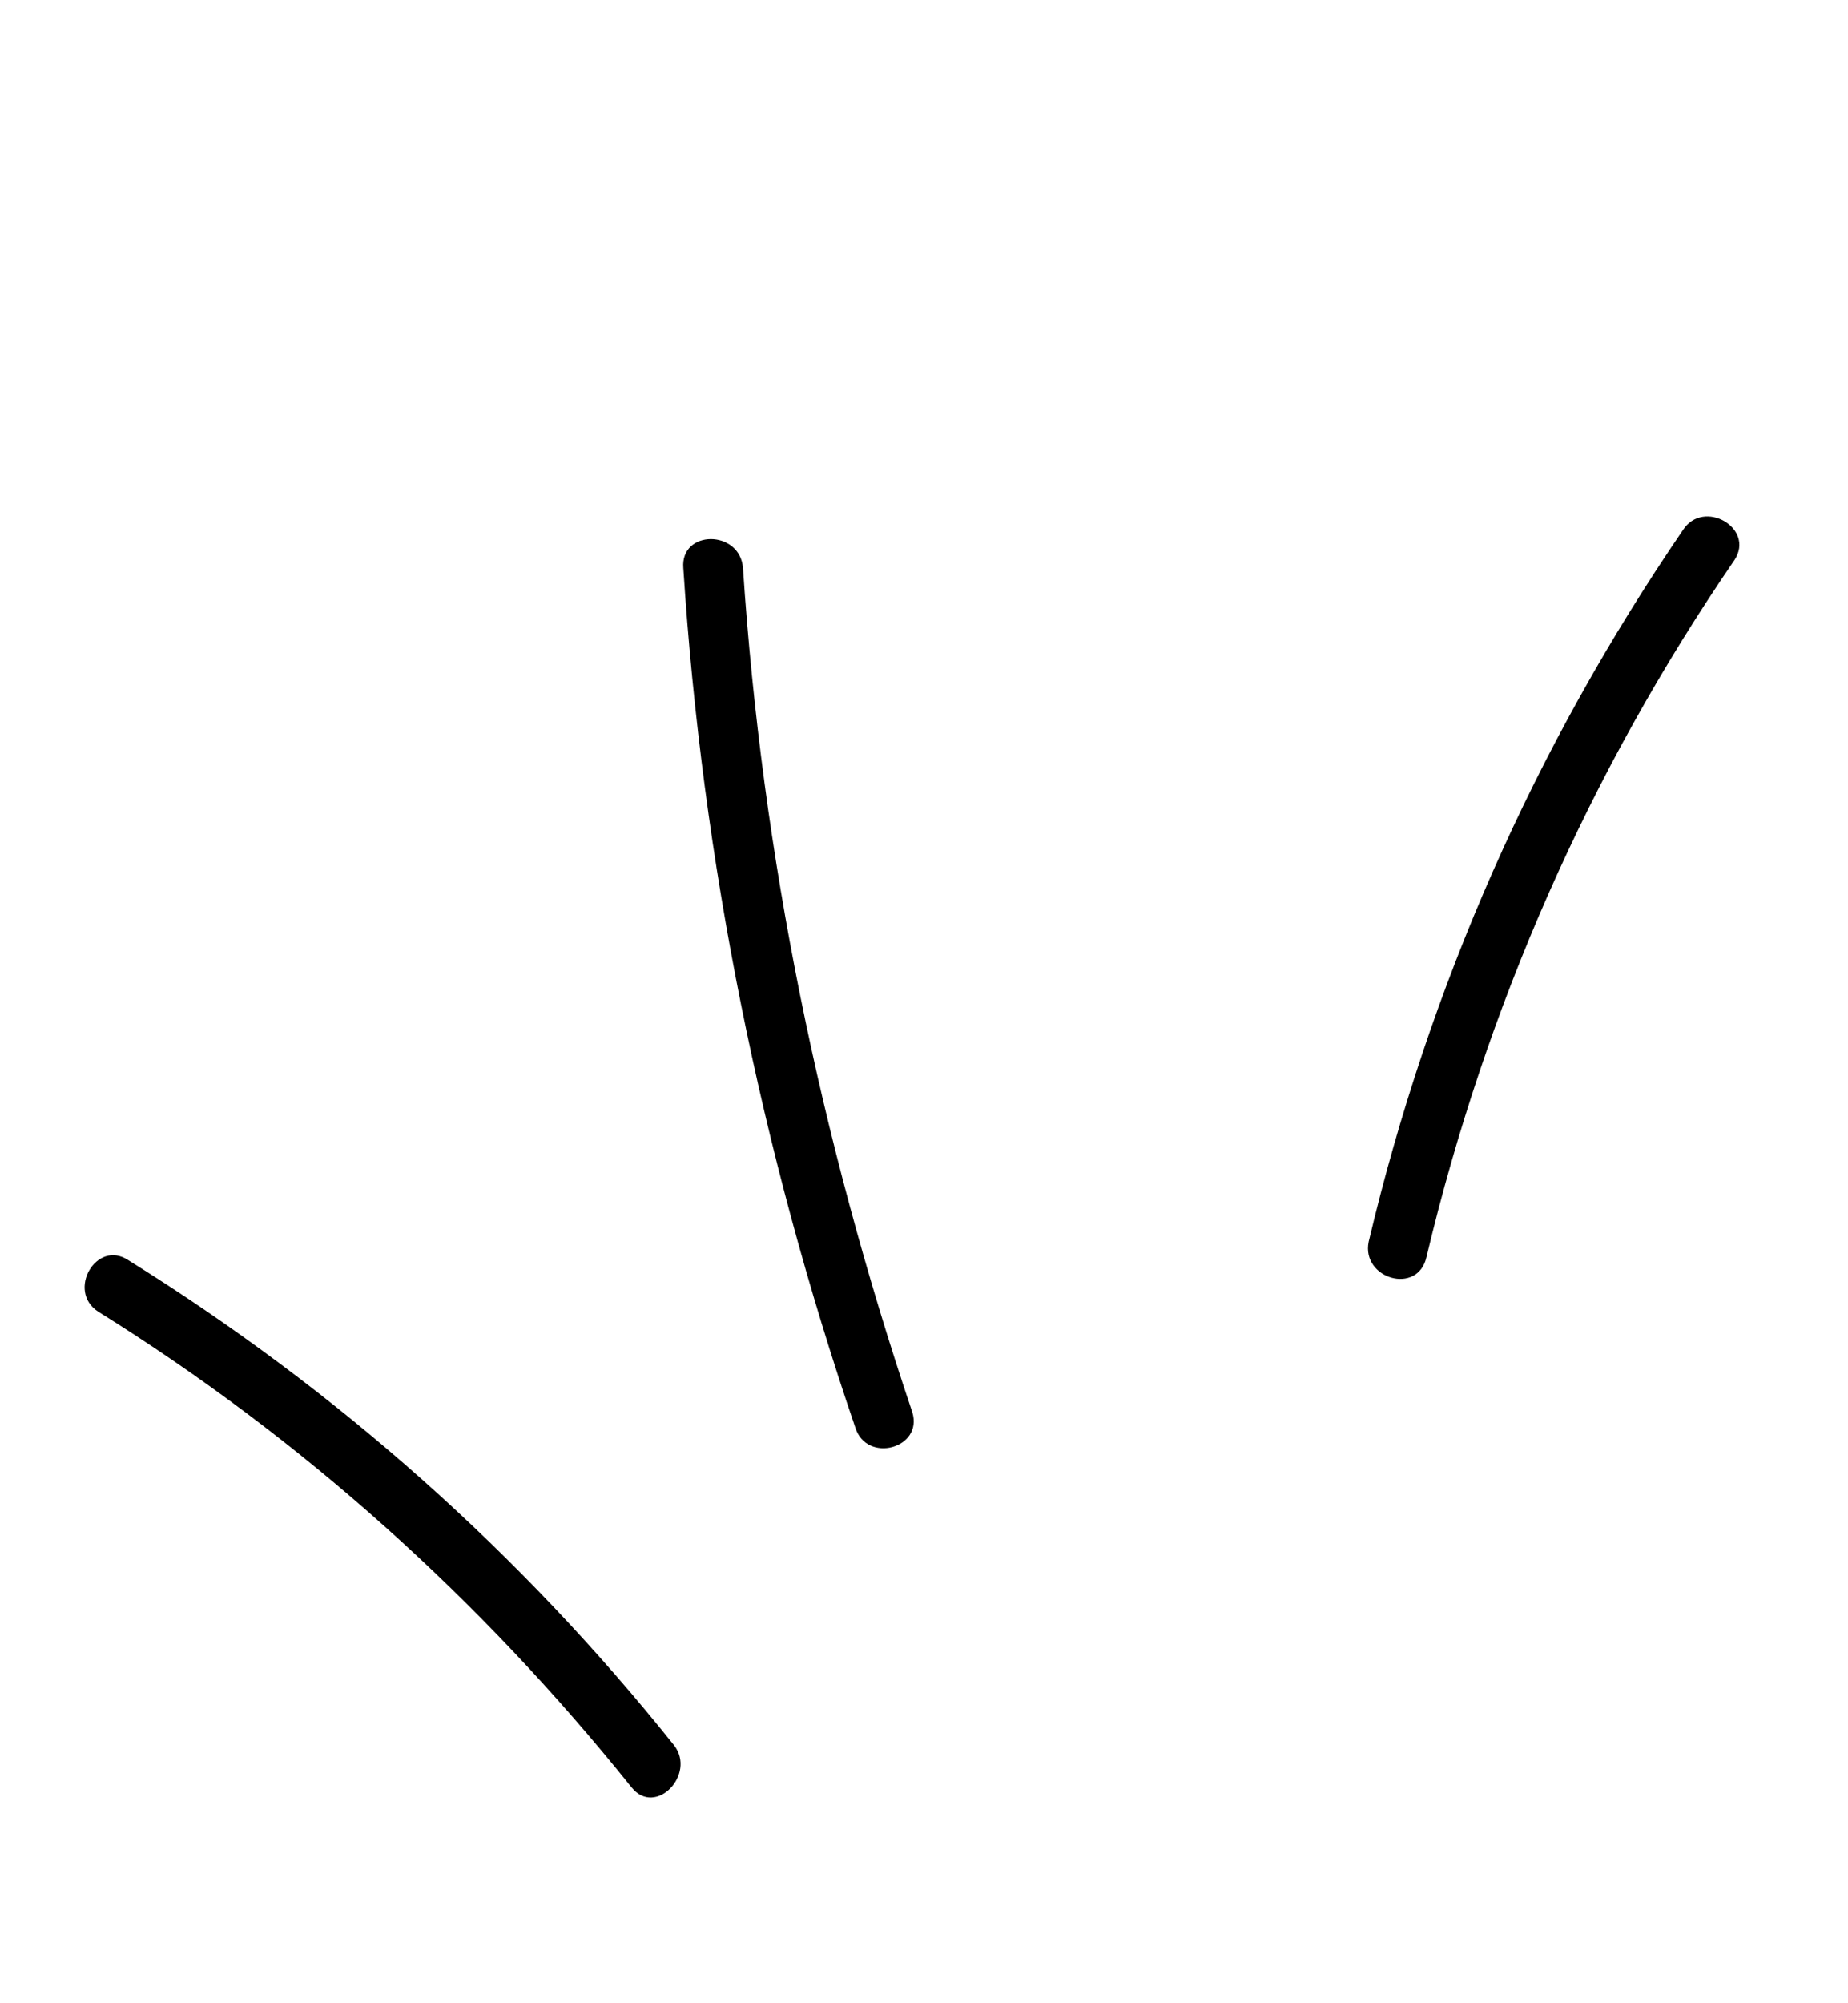 <svg width="48" height="52" viewBox="0 0 48 52" fill="none" xmlns="http://www.w3.org/2000/svg">
<path d="M17.51 45.307C13.53 40.327 8.765 36.086 3.324 32.706C2.5 32.17 1.726 33.512 2.55 34.047C7.856 37.349 12.487 41.513 16.404 46.398C17.028 47.175 18.089 46.059 17.51 45.307Z" fill="black"/>
<path d="M23.696 36.658C21.3 29.552 19.796 22.244 19.298 14.743C19.219 13.744 17.669 13.744 17.748 14.743C18.239 22.359 19.756 29.852 22.215 37.054C22.505 37.997 23.986 37.6 23.696 36.658Z" fill="black"/>
<path d="M37.053 32.625C38.6 26.126 41.278 20.041 45.055 14.532C45.59 13.708 44.249 12.934 43.714 13.757C39.859 19.401 37.13 25.575 35.55 32.234C35.354 33.194 36.831 33.63 37.053 32.625Z" fill="black"/>
</svg>
